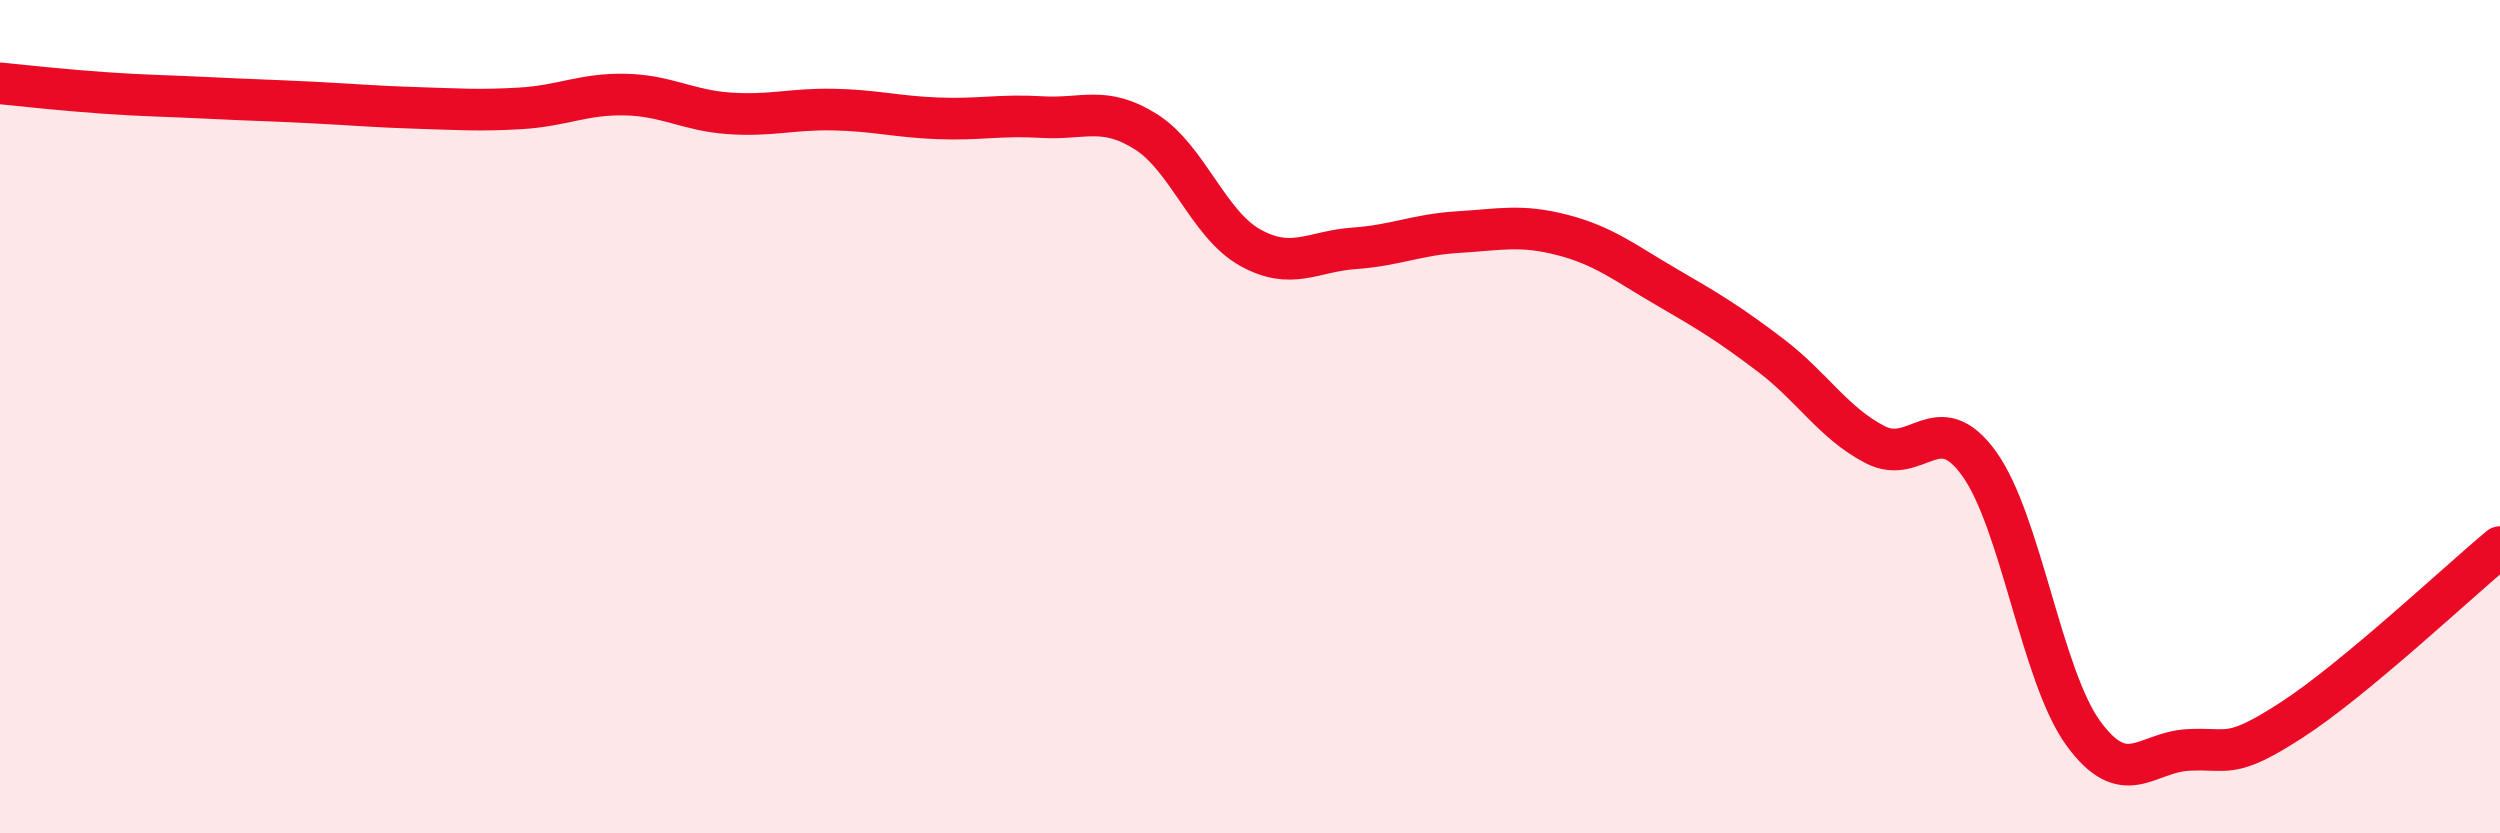 
    <svg width="60" height="20" viewBox="0 0 60 20" xmlns="http://www.w3.org/2000/svg">
      <path
        d="M 0,2 C 0.5,2.05 1.5,2.16 2.5,2.23 C 3.5,2.3 4,2.3 5,2.35 C 6,2.4 6.5,2.41 7.5,2.46 C 8.5,2.51 9,2.56 10,2.59 C 11,2.62 11.5,2.66 12.5,2.6 C 13.5,2.54 14,2.25 15,2.27 C 16,2.29 16.5,2.65 17.5,2.72 C 18.5,2.79 19,2.61 20,2.63 C 21,2.65 21.5,2.8 22.5,2.84 C 23.5,2.88 24,2.75 25,2.81 C 26,2.87 26.5,2.53 27.5,3.16 C 28.5,3.79 29,5.38 30,5.94 C 31,6.5 31.5,6.03 32.5,5.96 C 33.5,5.89 34,5.63 35,5.57 C 36,5.51 36.5,5.38 37.5,5.64 C 38.5,5.9 39,6.31 40,6.89 C 41,7.47 41.5,7.77 42.5,8.53 C 43.5,9.29 44,10.15 45,10.67 C 46,11.19 46.5,9.74 47.5,11.13 C 48.5,12.52 49,16.23 50,17.6 C 51,18.97 51.5,18.06 52.5,18 C 53.5,17.94 53.5,18.25 55,17.28 C 56.5,16.31 59,13.96 60,13.13L60 20L0 20Z"
        fill="#EB0A25"
        opacity="0.1"
        stroke-linecap="round"
        stroke-linejoin="round"
      />
      <path
        d="M 0,2 C 0.5,2.05 1.5,2.16 2.5,2.23 C 3.5,2.3 4,2.3 5,2.35 C 6,2.4 6.5,2.41 7.5,2.46 C 8.5,2.51 9,2.56 10,2.59 C 11,2.62 11.5,2.66 12.5,2.6 C 13.5,2.54 14,2.25 15,2.27 C 16,2.29 16.5,2.65 17.5,2.72 C 18.5,2.79 19,2.61 20,2.63 C 21,2.65 21.5,2.8 22.5,2.84 C 23.5,2.88 24,2.75 25,2.81 C 26,2.87 26.5,2.53 27.5,3.16 C 28.5,3.79 29,5.38 30,5.94 C 31,6.5 31.5,6.03 32.5,5.96 C 33.5,5.89 34,5.63 35,5.57 C 36,5.51 36.5,5.38 37.5,5.64 C 38.5,5.9 39,6.31 40,6.89 C 41,7.47 41.5,7.77 42.5,8.53 C 43.5,9.29 44,10.15 45,10.67 C 46,11.19 46.5,9.74 47.5,11.13 C 48.5,12.52 49,16.23 50,17.6 C 51,18.97 51.5,18.06 52.5,18 C 53.5,17.94 53.5,18.25 55,17.28 C 56.5,16.31 59,13.96 60,13.13"
        stroke="#EB0A25"
        stroke-width="1"
        fill="none"
        stroke-linecap="round"
        stroke-linejoin="round"
      />
    </svg>
  